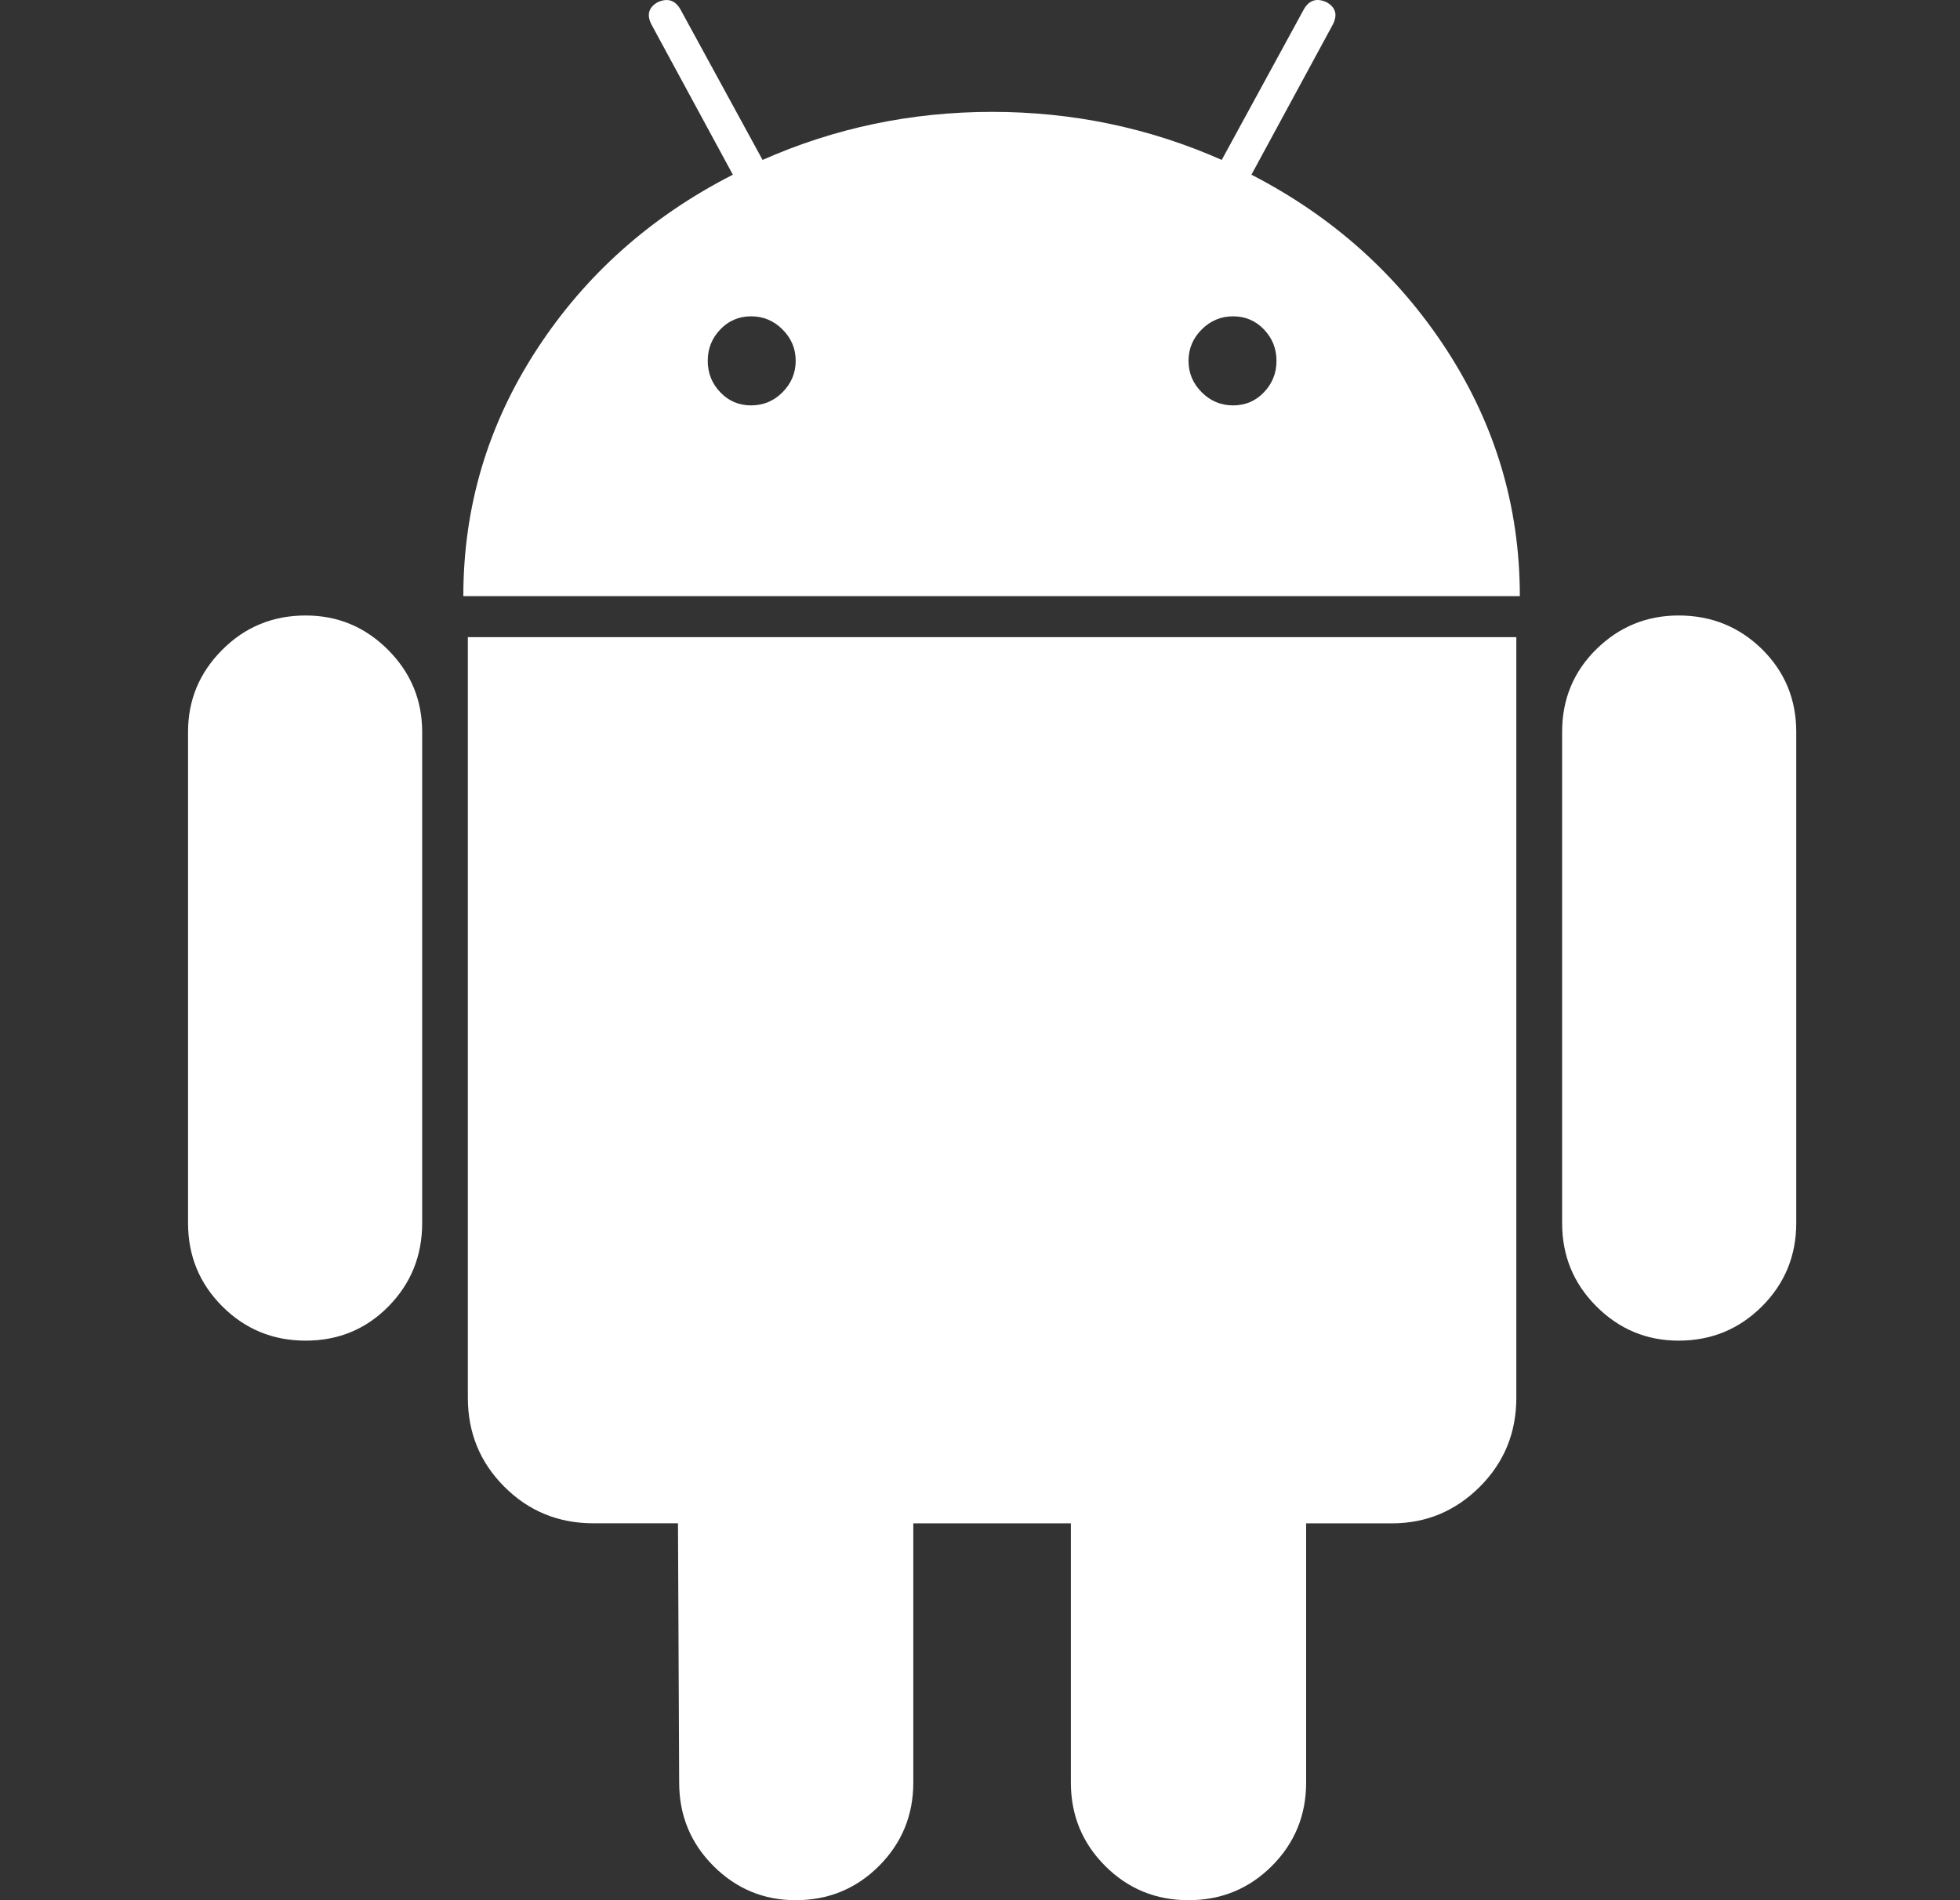 <svg width="33" height="32" viewBox="0 0 33 32" fill="none" xmlns="http://www.w3.org/2000/svg">
<rect x="0" y="0" width="33" height="32" fill="#333333" stroke="none"/>
<path d="M5.147 10.365C4.595 10.365 4.127 10.557 3.743 10.942C3.358 11.327 3.166 11.788 3.166 12.327V20.596C3.166 21.148 3.358 21.615 3.743 22C4.127 22.384 4.595 22.577 5.147 22.577C5.698 22.577 6.163 22.384 6.541 22C6.919 21.615 7.108 21.148 7.108 20.596V12.327C7.108 11.788 6.916 11.327 6.532 10.942C6.147 10.557 5.685 10.365 5.147 10.365Z" fill="white"/>
<path d="M21.07 2.942L22.435 0.423C22.525 0.256 22.493 0.129 22.339 0.039C22.172 -0.039 22.044 0 21.954 0.154L20.57 2.693C19.352 2.154 18.063 1.884 16.704 1.884C15.345 1.884 14.057 2.154 12.839 2.693L11.454 0.154C11.364 0 11.236 -0.038 11.07 0.039C10.916 0.129 10.884 0.256 10.974 0.423L12.339 2.942C10.955 3.648 9.852 4.631 9.032 5.894C8.211 7.158 7.801 8.538 7.801 10.039H25.589C25.589 8.539 25.178 7.158 24.358 5.894C23.537 4.631 22.441 3.648 21.07 2.942ZM13.175 6.606C13.028 6.754 12.851 6.827 12.646 6.827C12.441 6.827 12.268 6.754 12.127 6.606C11.986 6.458 11.916 6.283 11.916 6.077C11.916 5.872 11.986 5.696 12.127 5.548C12.268 5.401 12.441 5.327 12.646 5.327C12.851 5.327 13.028 5.401 13.175 5.548C13.323 5.696 13.397 5.872 13.397 6.077C13.396 6.282 13.322 6.458 13.175 6.606ZM21.281 6.606C21.14 6.754 20.966 6.827 20.762 6.827C20.556 6.827 20.38 6.754 20.233 6.606C20.085 6.458 20.011 6.283 20.011 6.077C20.011 5.872 20.085 5.696 20.233 5.548C20.38 5.401 20.556 5.327 20.762 5.327C20.967 5.327 21.14 5.401 21.281 5.548C21.422 5.696 21.492 5.872 21.492 6.077C21.492 6.282 21.422 6.458 21.281 6.606Z" fill="white"/>
<path d="M7.877 23.538C7.877 24.128 8.082 24.628 8.492 25.038C8.902 25.448 9.402 25.653 9.992 25.653H11.415L11.435 30.019C11.435 30.57 11.627 31.038 12.011 31.423C12.396 31.808 12.858 32 13.396 32C13.947 32 14.415 31.808 14.8 31.423C15.184 31.038 15.377 30.57 15.377 30.019V25.654H18.03V30.019C18.03 30.57 18.223 31.038 18.607 31.423C18.992 31.808 19.459 32 20.011 32C20.562 32 21.03 31.808 21.415 31.423C21.799 31.038 21.991 30.57 21.991 30.019V25.654H23.434C24.011 25.654 24.504 25.448 24.915 25.038C25.325 24.628 25.53 24.129 25.53 23.538V10.73H7.877V23.538Z" fill="white"/>
<path d="M28.262 10.365C27.724 10.365 27.262 10.555 26.878 10.932C26.493 11.311 26.301 11.776 26.301 12.327V20.596C26.301 21.148 26.493 21.615 26.878 22C27.262 22.384 27.724 22.577 28.262 22.577C28.813 22.577 29.281 22.384 29.666 22C30.05 21.615 30.243 21.148 30.243 20.596V12.327C30.243 11.776 30.05 11.311 29.666 10.932C29.281 10.555 28.813 10.365 28.262 10.365Z" fill="white"/>
</svg>

